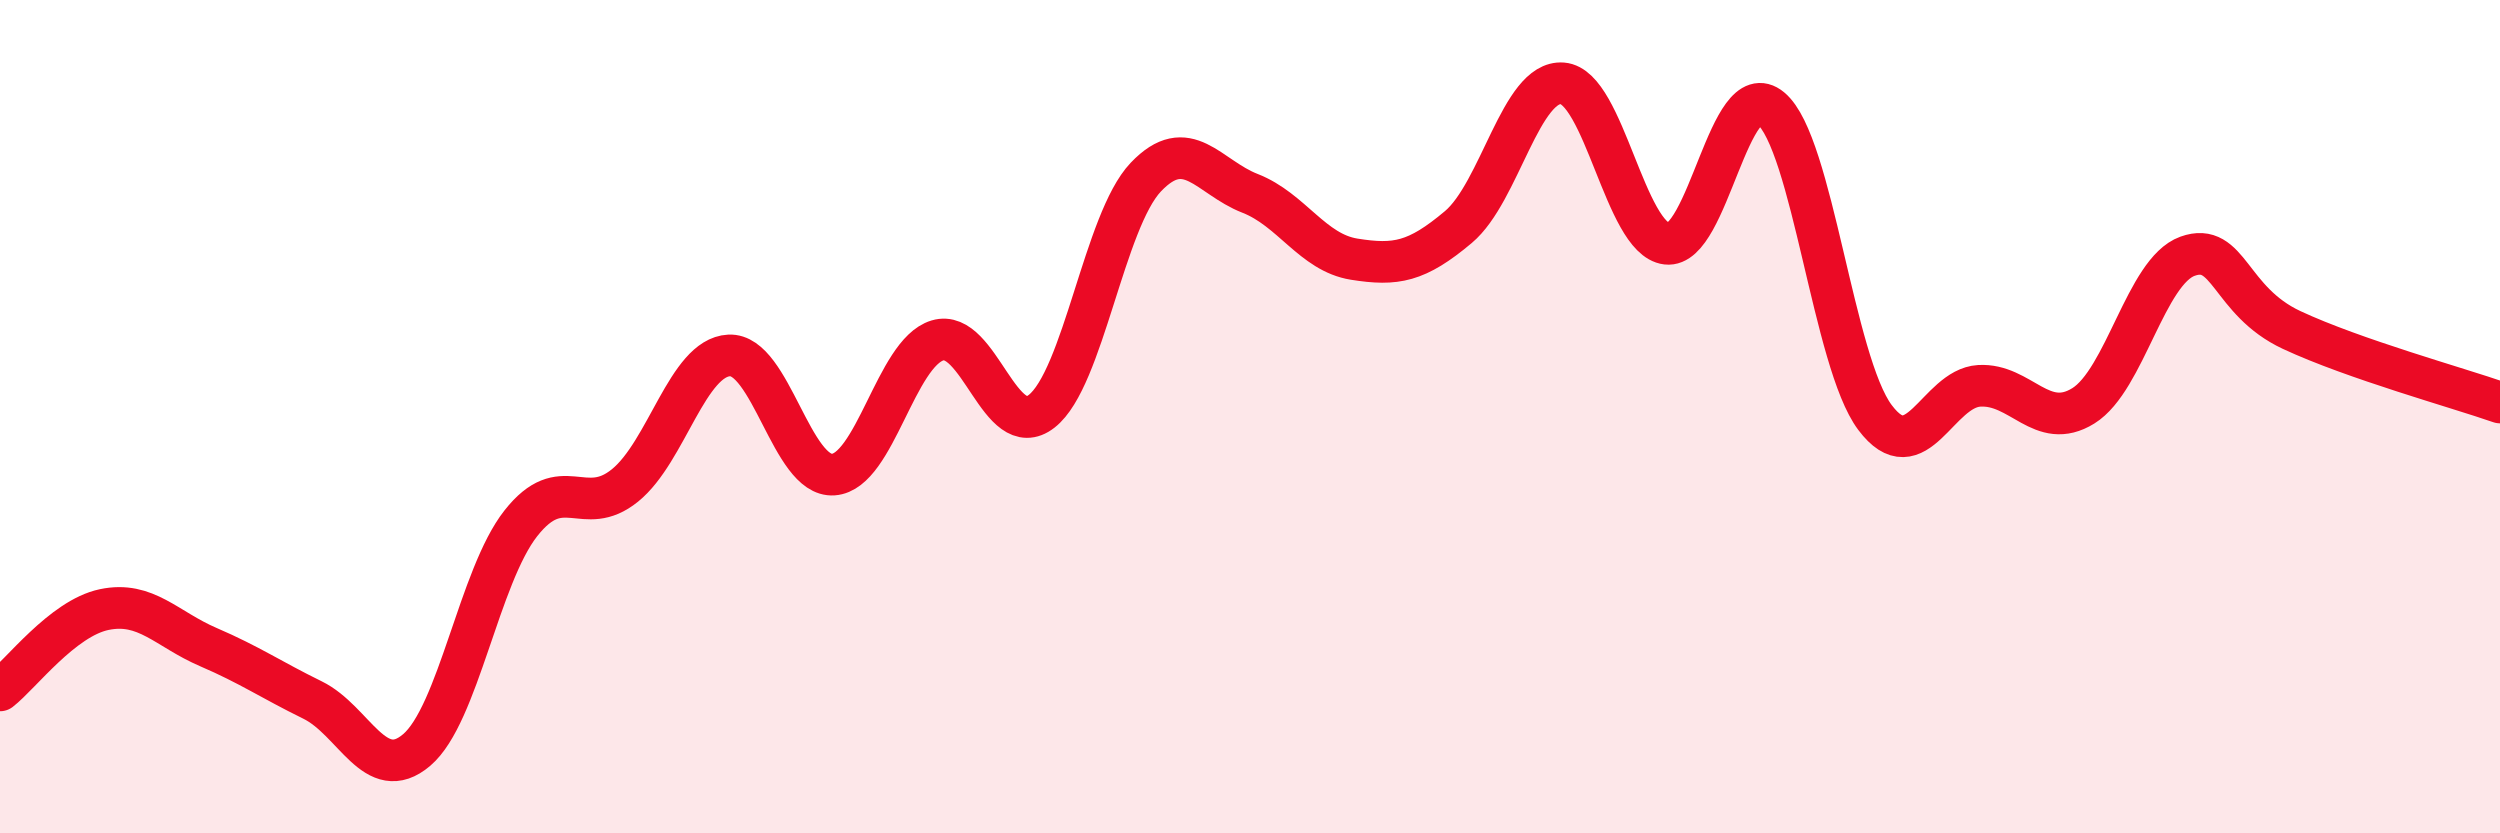 
    <svg width="60" height="20" viewBox="0 0 60 20" xmlns="http://www.w3.org/2000/svg">
      <path
        d="M 0,16.57 C 0.5,16.18 1.5,14.84 2.5,14.63 C 3.5,14.42 4,15.1 5,15.53 C 6,15.96 6.5,16.31 7.5,16.8 C 8.5,17.29 9,18.85 10,18 C 11,17.15 11.5,13.83 12.5,12.56 C 13.5,11.29 14,12.46 15,11.65 C 16,10.84 16.5,8.58 17.5,8.53 C 18.5,8.48 19,11.46 20,11.39 C 21,11.32 21.5,8.47 22.5,8.17 C 23.5,7.87 24,10.65 25,9.87 C 26,9.09 26.5,5.3 27.5,4.25 C 28.5,3.2 29,4.25 30,4.64 C 31,5.03 31.5,6.06 32.5,6.22 C 33.5,6.38 34,6.29 35,5.45 C 36,4.61 36.5,1.92 37.5,2 C 38.5,2.08 39,5.73 40,5.85 C 41,5.97 41.5,1.77 42.5,2.6 C 43.5,3.43 44,8.69 45,10.02 C 46,11.35 46.5,9.32 47.5,9.26 C 48.5,9.2 49,10.36 50,9.74 C 51,9.12 51.5,6.51 52.5,6.15 C 53.5,5.79 53.5,7.22 55,7.92 C 56.5,8.62 59,9.31 60,9.66L60 20L0 20Z"
        fill="#EB0A25"
        opacity="0.1"
        stroke-linecap="round"
        stroke-linejoin="round"
      />
      <path
        d="M 0,16.57 C 0.5,16.18 1.5,14.84 2.5,14.63 C 3.5,14.42 4,15.1 5,15.53 C 6,15.96 6.5,16.31 7.5,16.8 C 8.5,17.29 9,18.85 10,18 C 11,17.15 11.5,13.83 12.5,12.56 C 13.5,11.29 14,12.46 15,11.65 C 16,10.84 16.5,8.58 17.5,8.53 C 18.5,8.48 19,11.46 20,11.39 C 21,11.32 21.5,8.47 22.5,8.17 C 23.5,7.87 24,10.65 25,9.87 C 26,9.09 26.5,5.3 27.5,4.25 C 28.5,3.2 29,4.25 30,4.64 C 31,5.03 31.5,6.06 32.5,6.22 C 33.5,6.38 34,6.29 35,5.45 C 36,4.61 36.5,1.92 37.5,2 C 38.5,2.08 39,5.73 40,5.85 C 41,5.97 41.5,1.77 42.5,2.6 C 43.5,3.43 44,8.69 45,10.02 C 46,11.35 46.5,9.32 47.5,9.26 C 48.5,9.2 49,10.36 50,9.74 C 51,9.12 51.5,6.51 52.5,6.15 C 53.5,5.79 53.5,7.22 55,7.92 C 56.5,8.62 59,9.31 60,9.66"
        stroke="#EB0A25"
        stroke-width="1"
        fill="none"
        stroke-linecap="round"
        stroke-linejoin="round"
      />
    </svg>
  